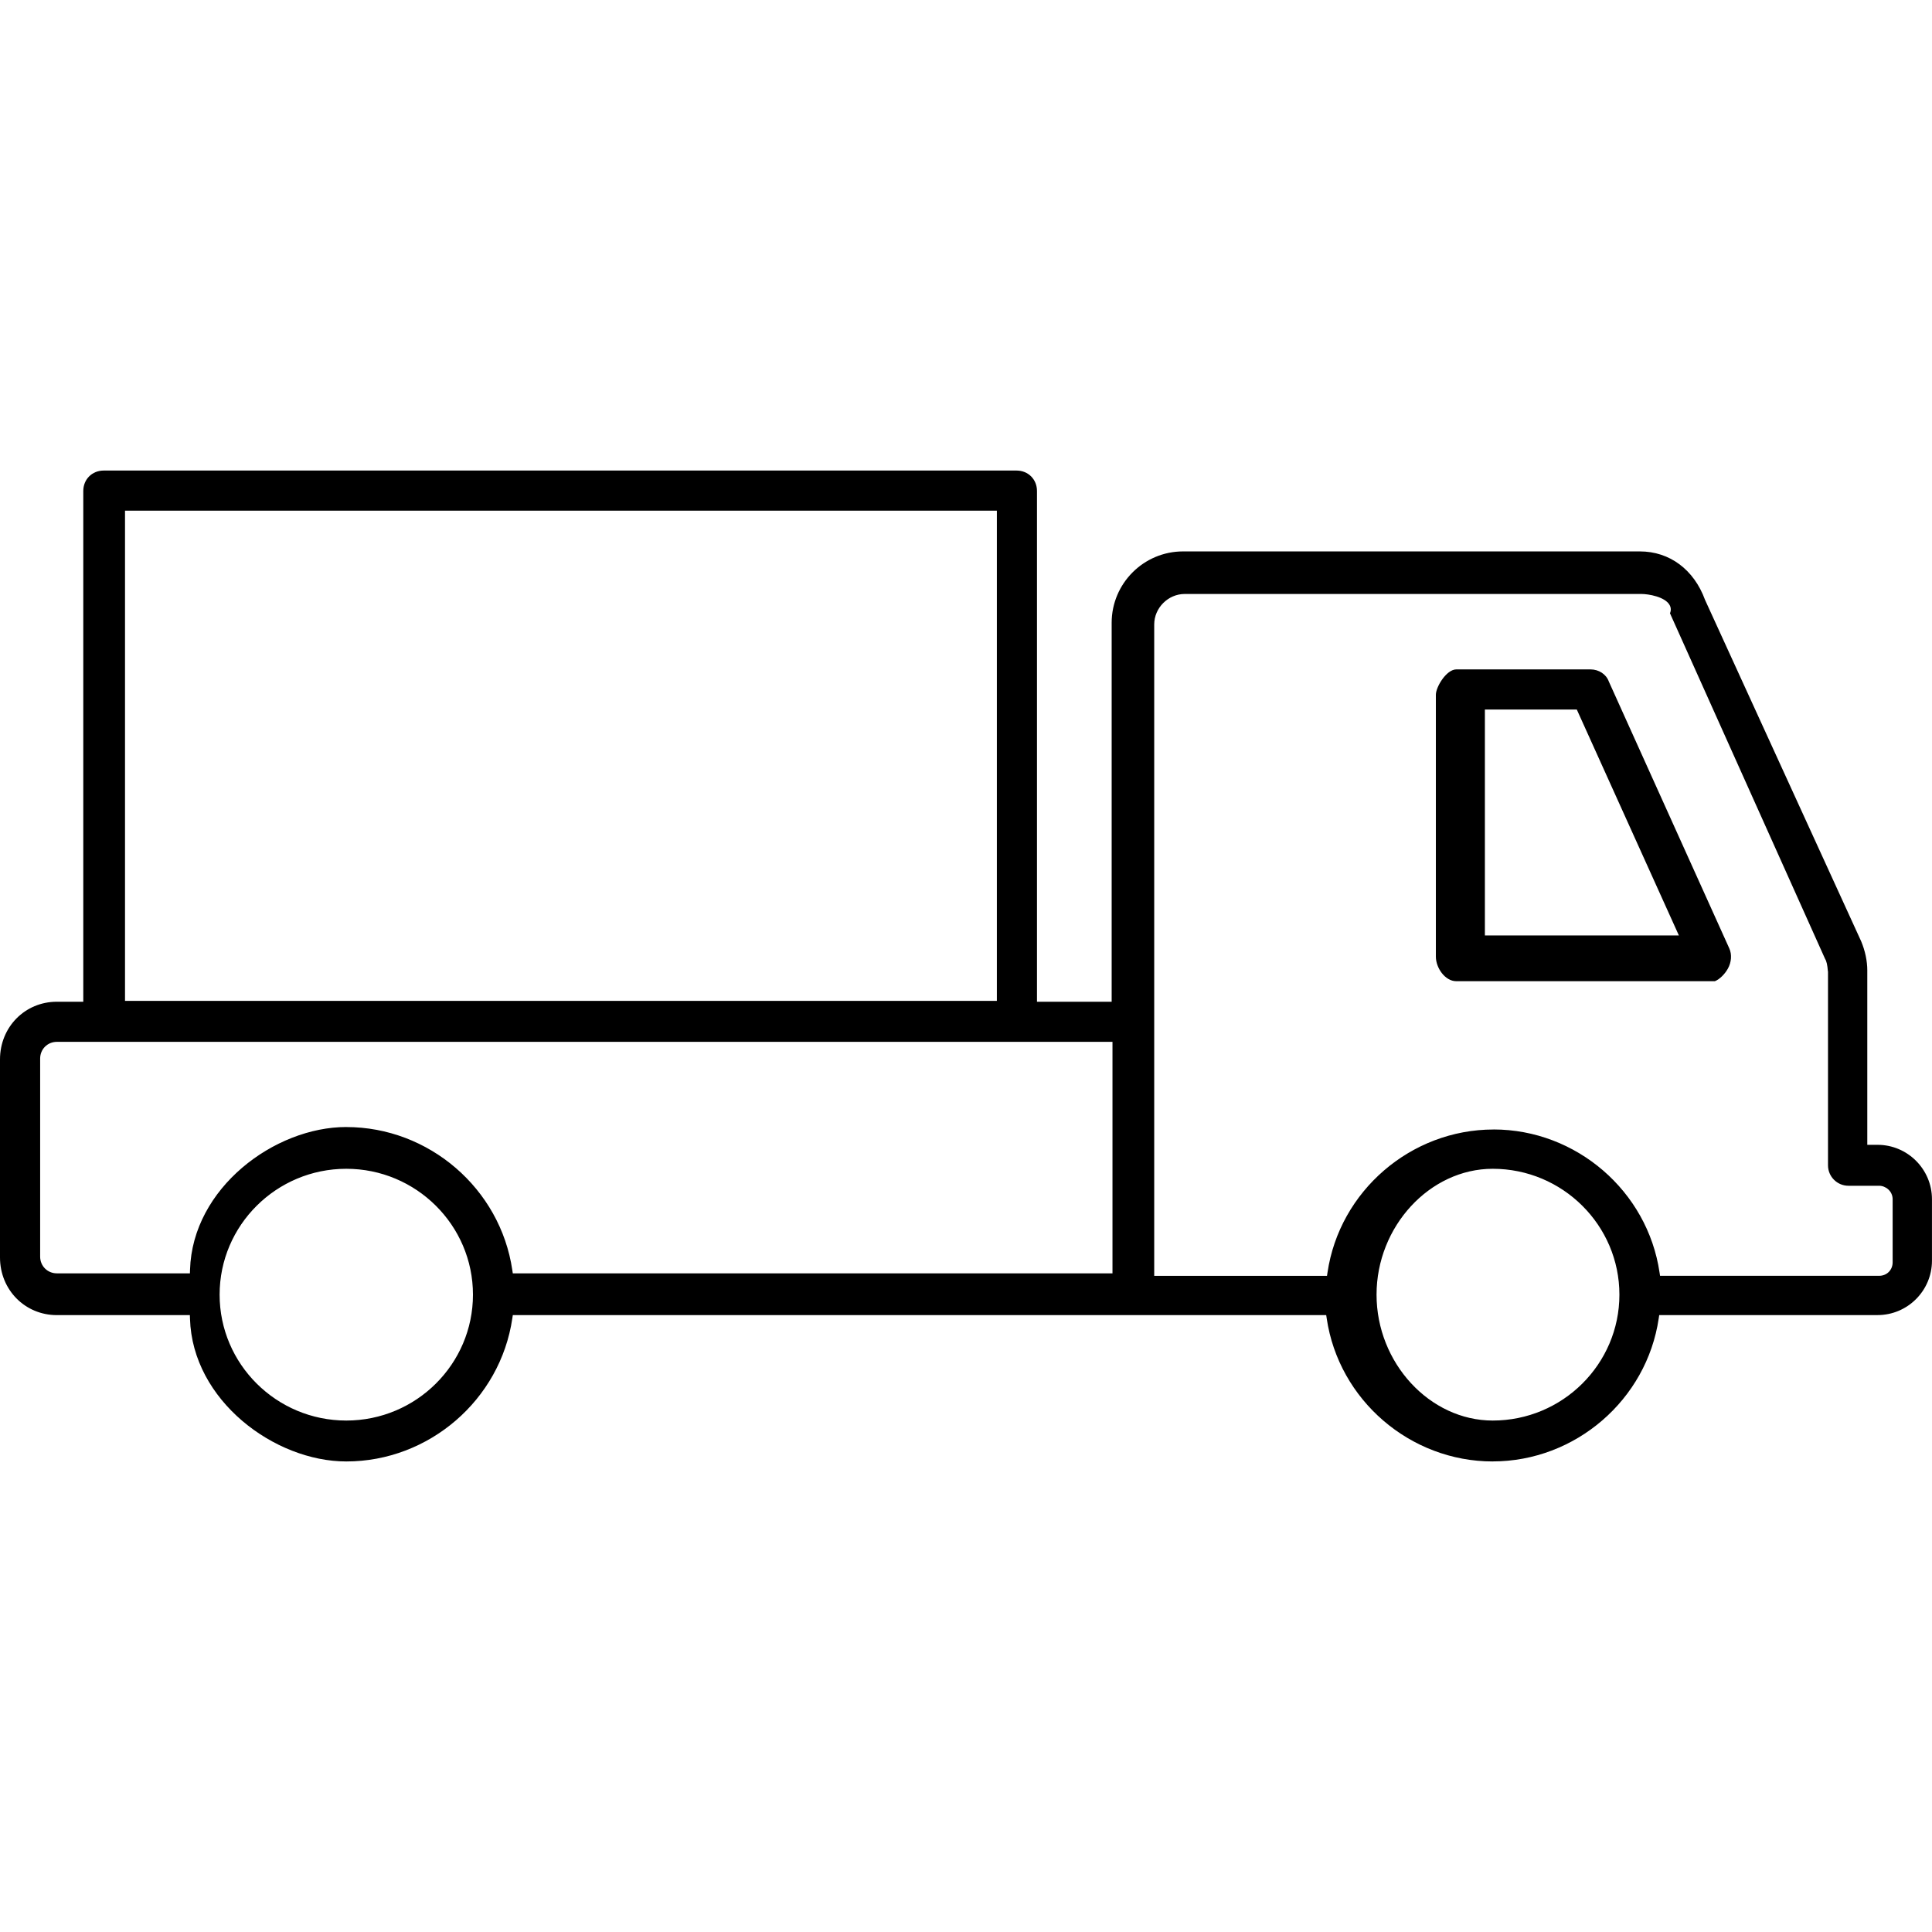 <?xml version="1.0" encoding="UTF-8"?>
<svg id="Layer_1" data-name="Layer 1" xmlns="http://www.w3.org/2000/svg" viewBox="0 0 512 512">
  <defs>
    <style>
      .cls-1 {
        stroke-width: 0px;
      }
    </style>
  </defs>
  <path class="cls-1" d="M395.59,387.3c-21.91,0-40.82-16.3-44-37.92l-.13-.86h-215.56l-.13.86c-3.18,21.62-22.1,37.92-44,37.92-19.03,0-40.78-16.17-41.42-37.81l-.03-.97H15.07c-8.45,0-15.07-6.71-15.07-15.28v-52.49c0-8.57,6.62-15.28,15.07-15.28h7v-135.35c0-3.09,2.33-5.42,5.42-5.42h241.9c3.09,0,5.42,2.33,5.42,5.42v135.35h19.79v-100.42c0-10.43,8.49-18.92,18.92-18.92h121.06c7.87,0,14.33,4.8,17.27,12.84l41.38,90.49c1.06,2.54,1.62,5.22,1.62,7.72v46.21h2.72c7.95,0,14.42,6.47,14.42,14.42v16.28c0,7.95-6.47,14.42-14.42,14.42h-57.86l-.13.86c-3.18,21.62-22.1,37.92-44,37.92ZM395.59,309.74c-16.69,0-30.79,15.28-30.79,33.36s14.1,33.36,30.79,33.36c18.51,0,33.57-14.96,33.57-33.36s-15.06-33.36-33.57-33.36ZM91.77,309.74c-18.51,0-33.57,14.96-33.57,33.36s15.06,33.36,33.57,33.36,33.57-14.96,33.57-33.36-15.06-33.36-33.57-33.36ZM395.8,299.32c21.9,0,40.82,16.3,44,37.92l.13.86h58.07c2.04,0,3.57-1.54,3.57-3.58v-16.71c0-2.14-1.85-3.57-3.57-3.57h-8.14c-2.99,0-5.42-2.43-5.42-5.42v-51.42h-.03c-.13-1.69-.36-2.69-.74-3.28l-41.11-91.6c.31-.72.29-1.47-.08-2.15-1.19-2.22-5.63-2.96-7.47-2.96h-121.06c-4.38,0-8.07,3.7-8.07,8.07v172.63h45.79l.13-.86c3.18-21.62,22.1-37.92,44-37.92ZM91.77,298.68c21.91,0,40.82,16.3,44,37.92l.13.86h158.92v-61.36H15.07c-2.49,0-4.43,1.95-4.43,4.43v52.49c0,2.49,1.95,4.43,4.43,4.43h35.26l.03-.97c.64-21.64,22.39-37.81,41.42-37.81ZM33.13,265.25h231.05v-129.92H33.13v129.92ZM454.44,260.03h-68.5c-3,0-5.42-3.55-5.42-6.5v-69.42c0-2.05,2.78-6.71,5.42-6.71h35.57c2.2,0,4.15,1.28,4.84,3.2l31.95,70.78c.7,1.58.55,3.61-.39,5.31-.76,1.38-2.13,2.82-3.47,3.35h0ZM393.51,247.9h51.41l-27.05-59.86h-24.36v59.86Z"/>
</svg>